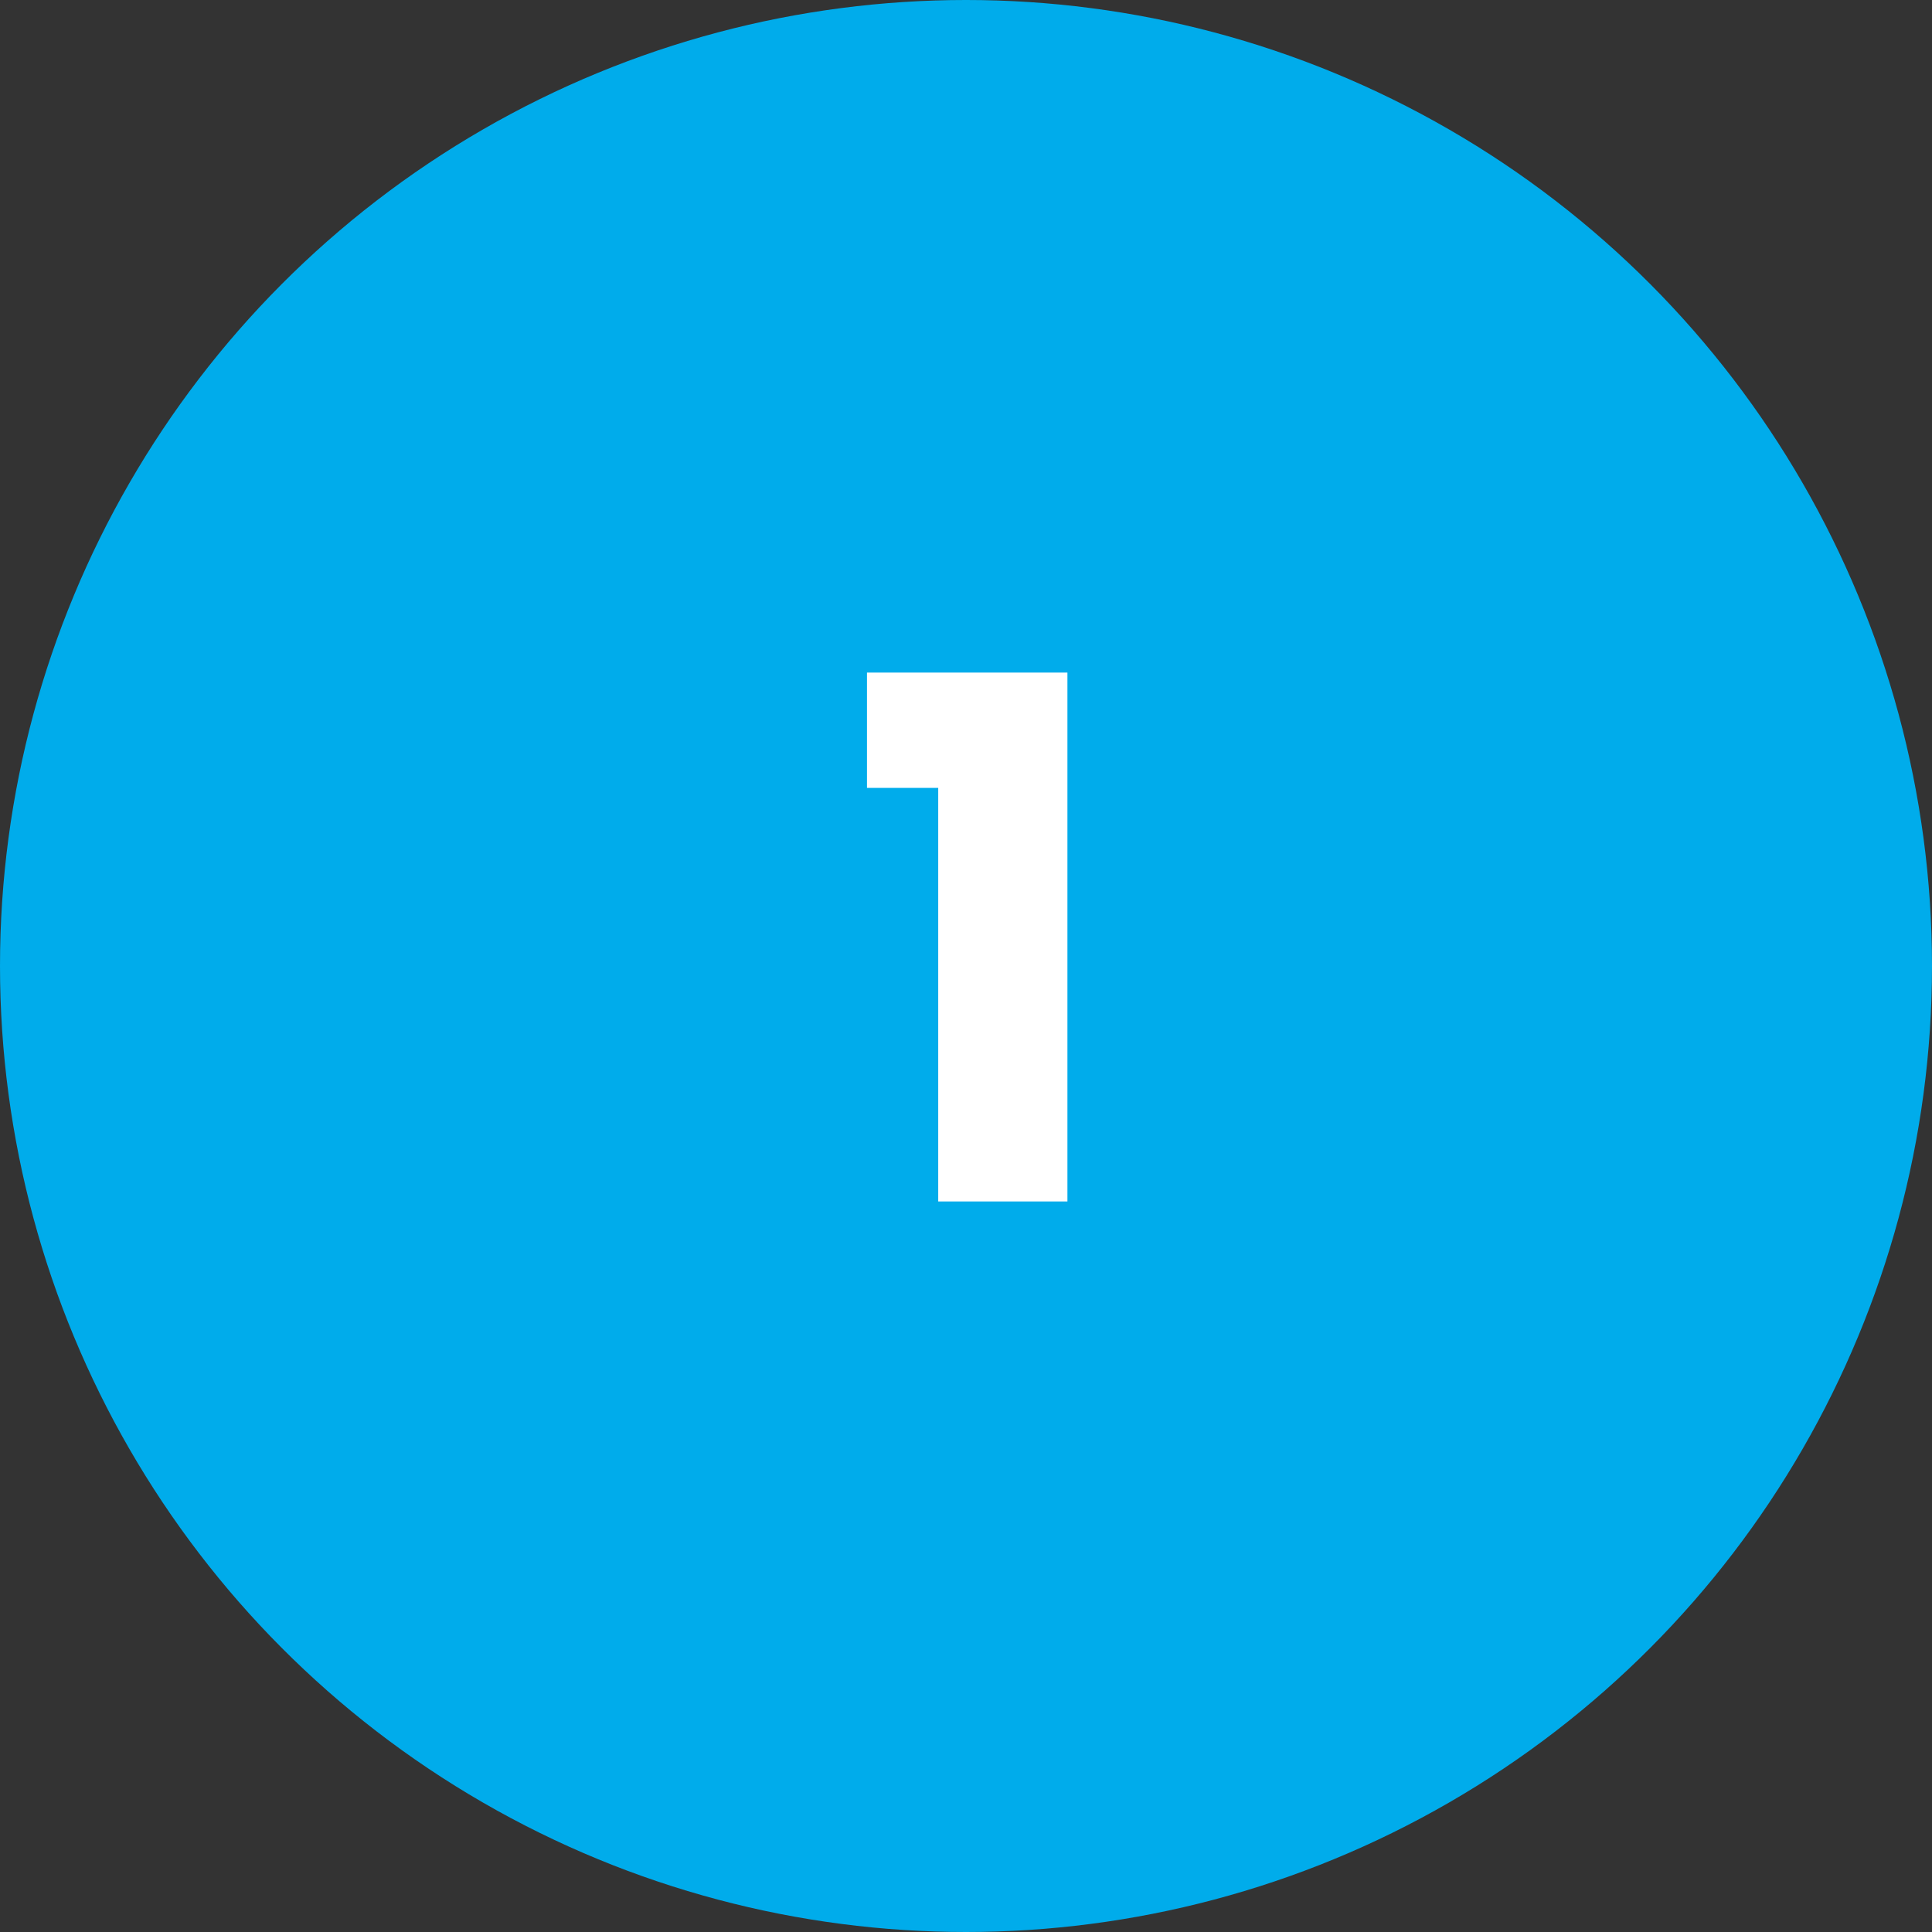 <svg xmlns="http://www.w3.org/2000/svg" id="_編集モード" viewBox="0 0 32 32"><rect x="0" y="0" width="32" height="32" fill="#333333" stroke="none"/><defs><style>.cls-2{isolation:isolate}</style></defs><circle id="_楕円形_136" cx="16" cy="16" r="16" style="fill:#00aceb"/><g id="_1" class="cls-2"><path d="M14.36 13.05v-1.91h3.32v8.76h-2.14v-6.85h-1.19Z" class="cls-2" style="fill:#fff"/></g></svg>